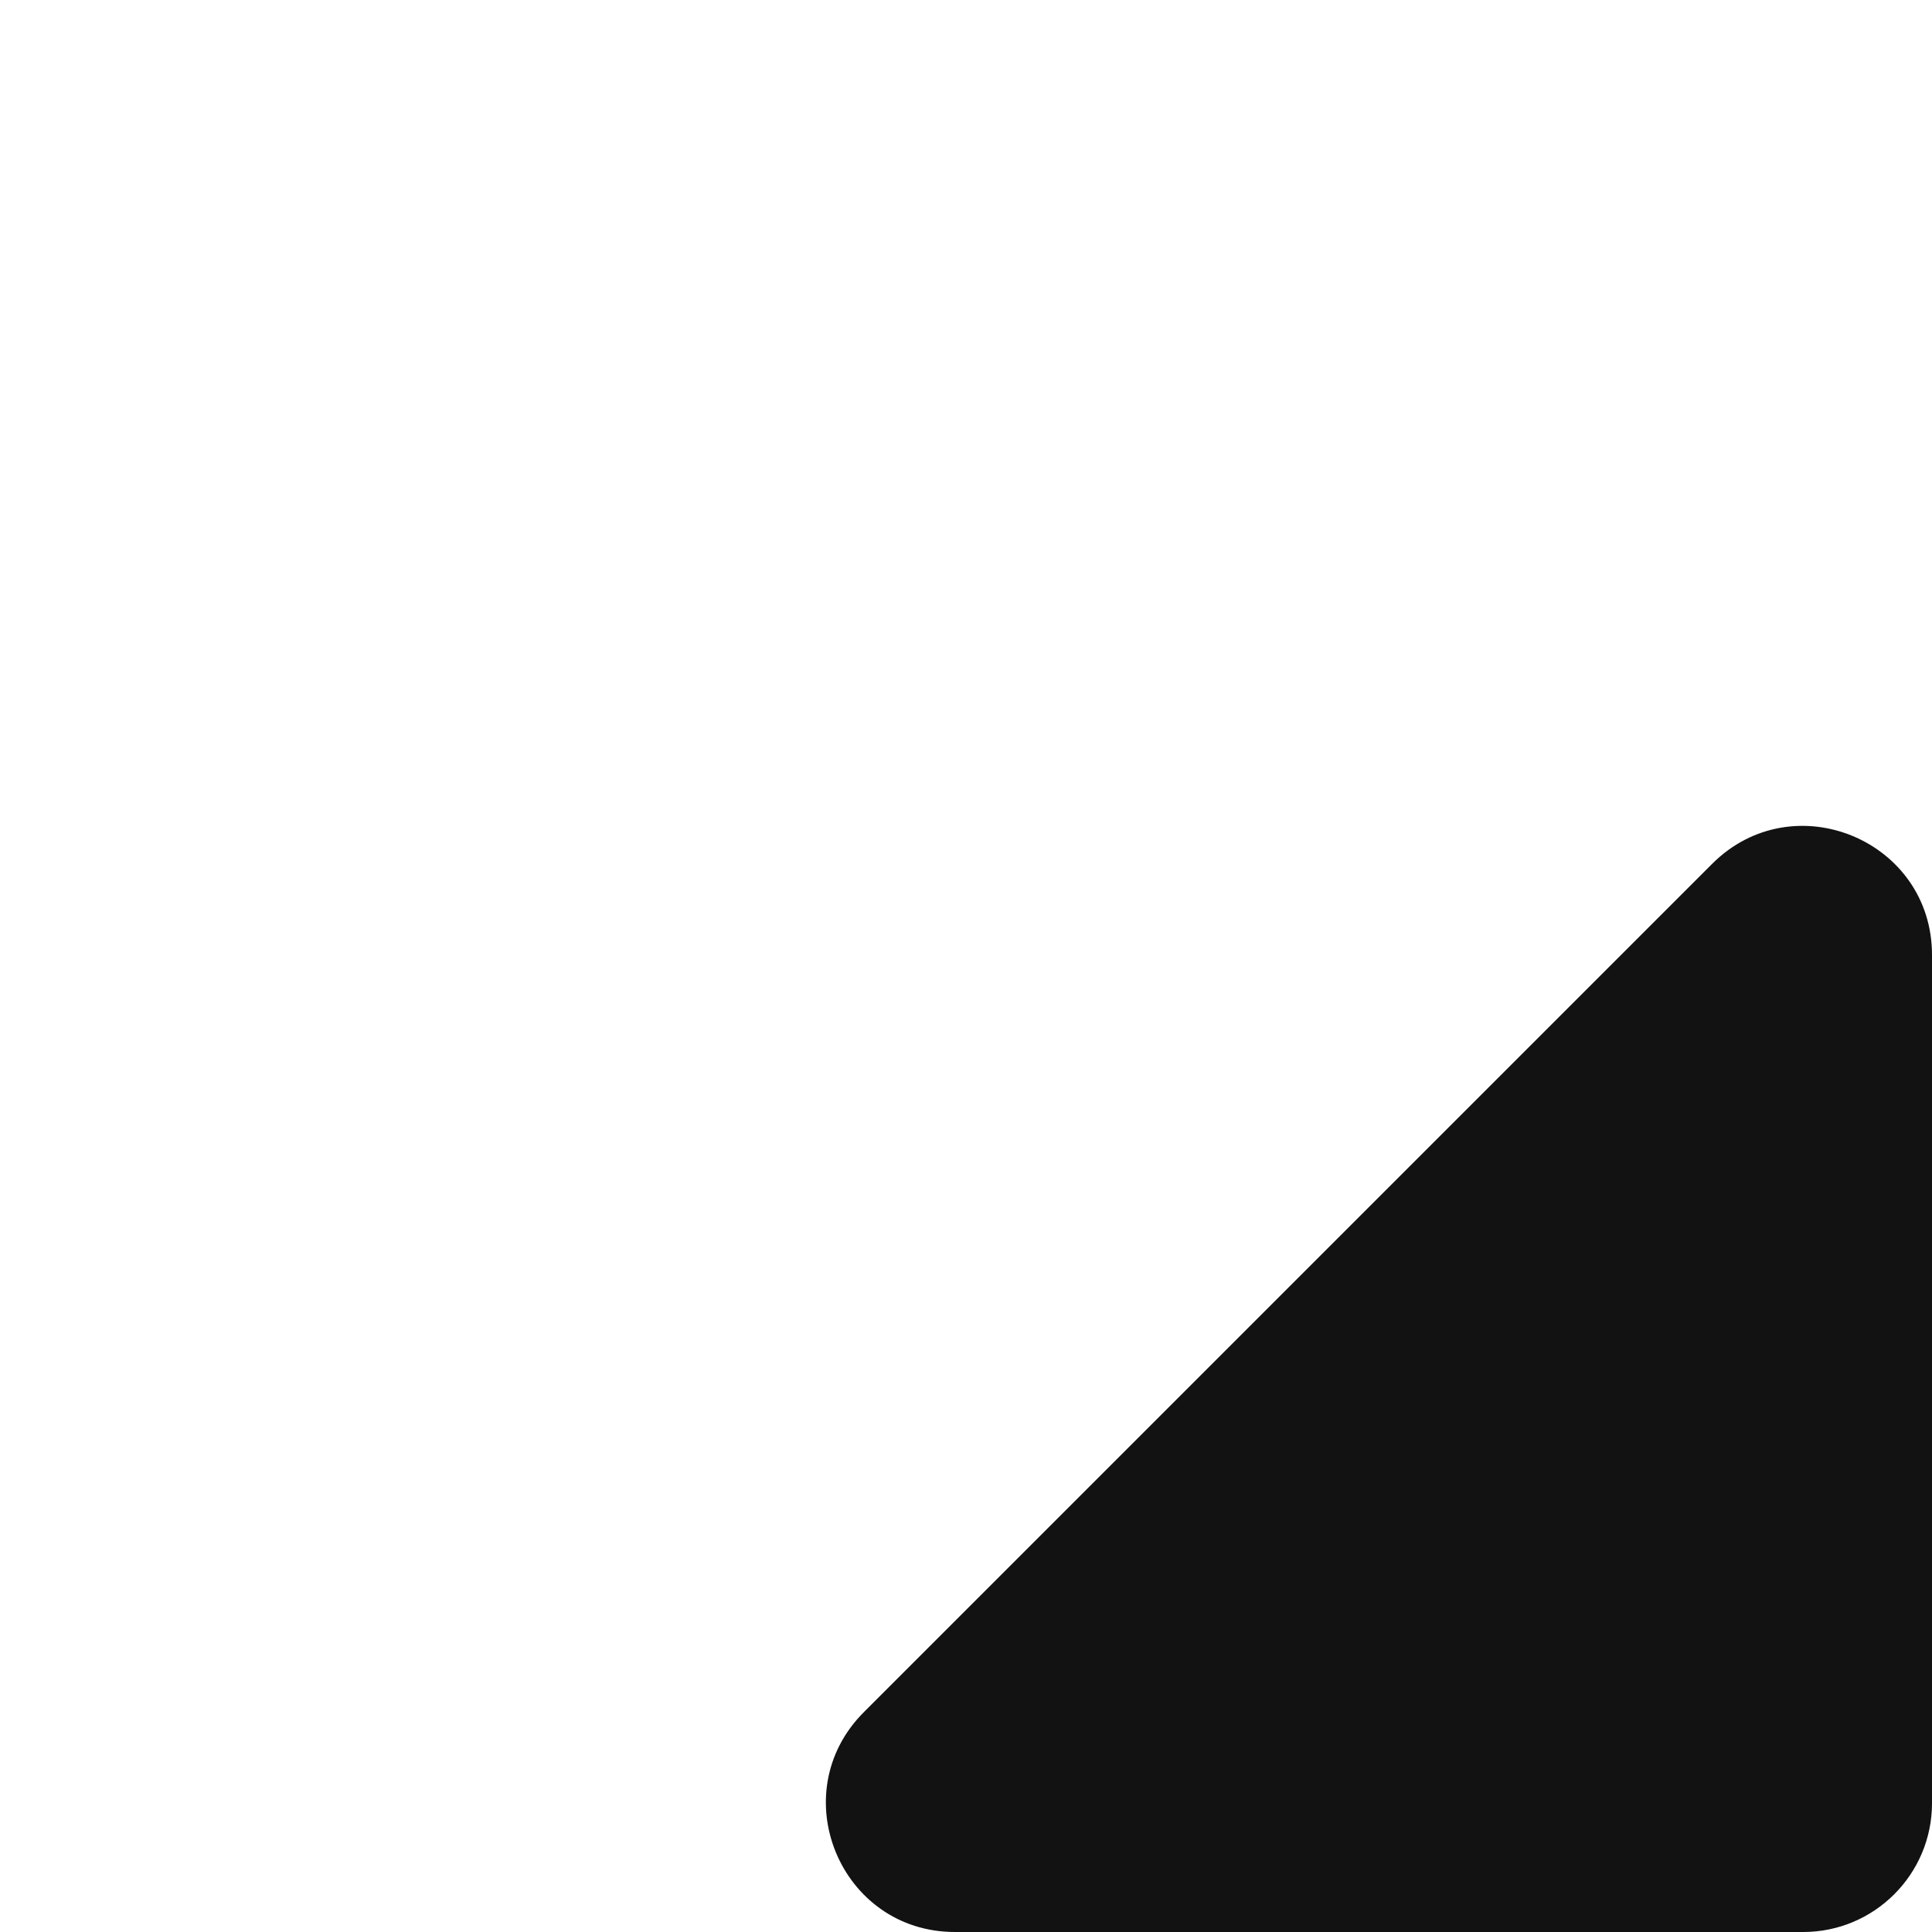 <?xml version="1.0" encoding="UTF-8"?> <svg xmlns="http://www.w3.org/2000/svg" width="15" height="15" viewBox="0 0 15 15" fill="none"><g clip-path="url(#clip0_155_9)"><path d="M15 7.414C15 6.523 13.923 6.077 13.293 6.707L6.707 13.293C6.077 13.923 6.523 15 7.414 15L14 15C14.552 15 15 14.552 15 14L15 7.414Z" fill="#121212"></path></g><defs><clipPath id="clip0_155_9"><rect width="15" height="15" fill="white" transform="matrix(1.19249e-08 -1 -1 -1.19249e-08 15 15)"></rect></clipPath></defs></svg> 